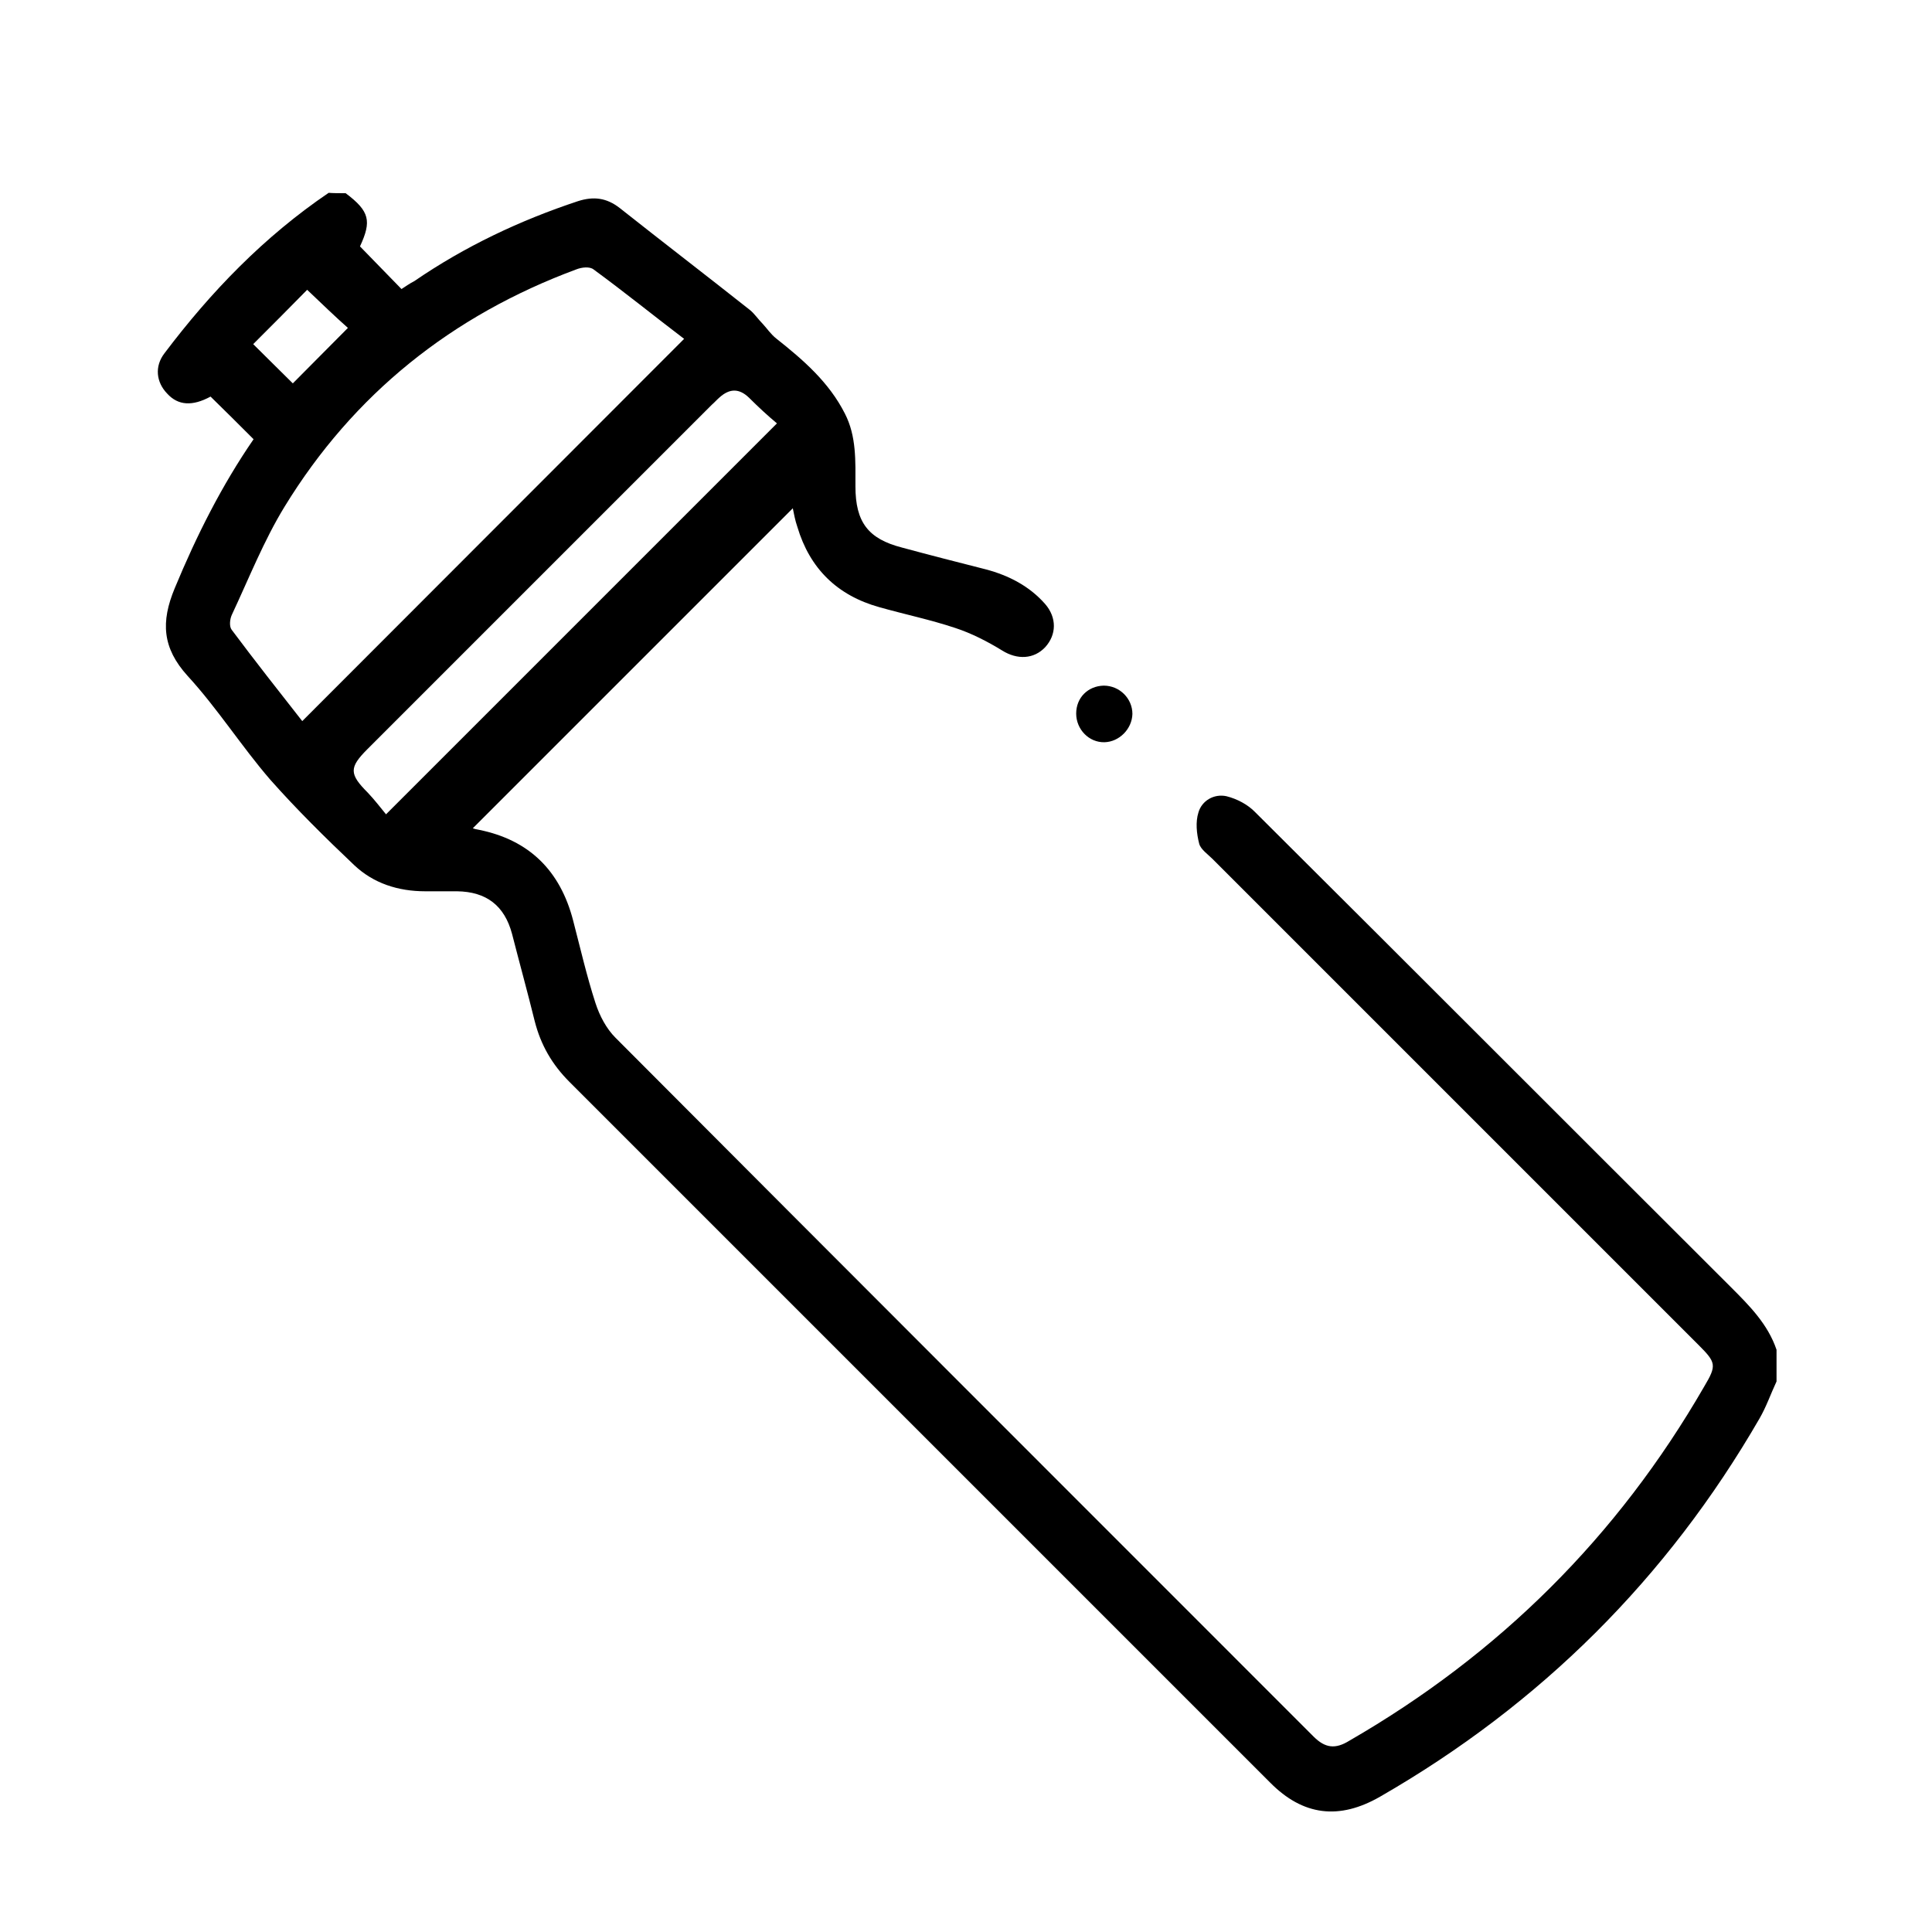 <?xml version="1.0" encoding="UTF-8"?> <svg xmlns="http://www.w3.org/2000/svg" xmlns:xlink="http://www.w3.org/1999/xlink" version="1.1" id="Layer_1" x="0px" y="0px" viewBox="0 0 512 512" style="enable-background:new 0 0 512 512;" xml:space="preserve"> <path d="M91.6,51.2c6.4,4.8,6.9,7.4,3.8,14.1c3.7,3.8,7.3,7.5,11,11.3c1.1-0.7,2.2-1.5,3.4-2.1c13.4-9.2,28-16.1,43.4-21.2 c4.1-1.3,7.5-0.9,11,1.8c11.5,9.1,23.1,18,34.6,27.1c1.2,1,2.2,2.5,3.4,3.7c1.1,1.2,2.1,2.7,3.5,3.8c7.2,5.7,14,11.6,18.2,19.9 c3.1,6,2.8,12.6,2.8,19.3c0,9.5,3.4,13.9,12.3,16.2c7.4,2,14.8,3.9,22.3,5.8c6,1.6,11.5,4.4,15.7,9.2c3.1,3.6,3,8.1,0,11.4 c-3,3.2-7.4,3.4-11.4,0.9c-3.9-2.4-8.2-4.6-12.5-6c-6.6-2.2-13.4-3.6-20.1-5.5c-11.1-3.1-18.4-10.2-21.7-21.3 c-0.6-1.7-0.9-3.5-1.2-4.9c-28.3,28.3-56.6,56.6-84.8,84.8c0.2,0.1,0.9,0.3,1.6,0.4c13.4,2.7,21.6,10.9,25,24.1 c1.9,7.3,3.6,14.7,5.9,21.8c1.1,3.4,2.9,6.8,5.3,9.2c61.6,61.8,123.3,123.5,185,185.2c3.1,3.1,5.8,3.4,9.5,1.1 c39.7-22.9,71.1-54.1,94-93.8c3.4-5.7,3.2-6.4-1.5-11.1c-43-43-85.8-85.8-128.8-128.8c-1.2-1.2-3.1-2.5-3.5-4 c-0.7-2.7-1-5.8-0.2-8.3c0.9-3.1,4.1-5,7.4-4.3c2.8,0.7,5.7,2.2,7.7,4.3c42.1,41.9,83.9,83.8,126,125.8c4.9,4.9,9.8,9.8,12.1,16.6 c0,2.8,0,5.6,0,8.4c-1.5,3.2-2.7,6.7-4.5,9.8c-24.5,42.4-58.1,75.8-100.5,100.2c-10.9,6.3-20.5,5.1-29.2-3.7 c-61.9-61.9-123.8-123.8-185.7-185.7c-4.6-4.6-7.6-9.8-9.2-16.1c-1.9-7.7-4-15.3-6-23.1c-2-7.5-6.8-11.2-14.6-11.3 c-2.8,0-5.6,0-8.4,0c-7.2,0-13.7-2.1-18.8-6.9c-7.7-7.3-15.3-14.8-22.3-22.7c-7.6-8.8-14-18.9-21.9-27.5c-6.7-7.4-7.1-14.3-3.4-23.2 c5.8-14,12.5-27.3,20.9-39.5c-3.9-3.9-7.6-7.6-11.4-11.3c-4.8,2.6-8.6,2.4-11.5-0.8c-2.9-3-3.4-7.2-0.7-10.7 c12.3-16.3,26.4-30.9,43.5-42.5C88.2,51.2,89.9,51.2,91.6,51.2z M157.3,71.4c-1-0.8-3.1-0.6-4.6,0c-32.9,12.2-59,33-77.3,62.9 c-5.5,9-9.4,18.9-13.9,28.5c-0.6,1.2-0.8,3.2-0.1,4.1c6.2,8.3,12.5,16.3,18.7,24.2c33.8-33.8,67.3-67.4,101.2-101.3 C173.4,83.8,165.5,77.4,157.3,71.4z M198.5,105.4c-2.6-2.5-5.1-2.5-7.8-0.1c-0.8,0.7-1.3,1.3-2.1,2c-30.4,30.4-60.8,60.8-91.2,91.2 c-4.9,4.9-4.9,6.6,0.1,11.6c1.8,1.9,3.4,4,4.8,5.7c34.8-34.8,68.9-68.9,103.6-103.6C203.5,110.2,201,107.9,198.5,105.4z M81.4,76.8 c-4.6,4.7-9.5,9.6-14.3,14.4c3.6,3.6,7.3,7.2,10.5,10.4c4.6-4.6,9.4-9.5,14.6-14.7C88.8,83.9,85.2,80.4,81.4,76.8z"></path> <path d="M285.2,189.1c0,4.2,3.4,7.7,7.5,7.6c3.9-0.1,7.3-3.5,7.4-7.5c0-4.1-3.4-7.5-7.6-7.5C288.3,181.8,285.2,184.9,285.2,189.1z"></path> </svg> 